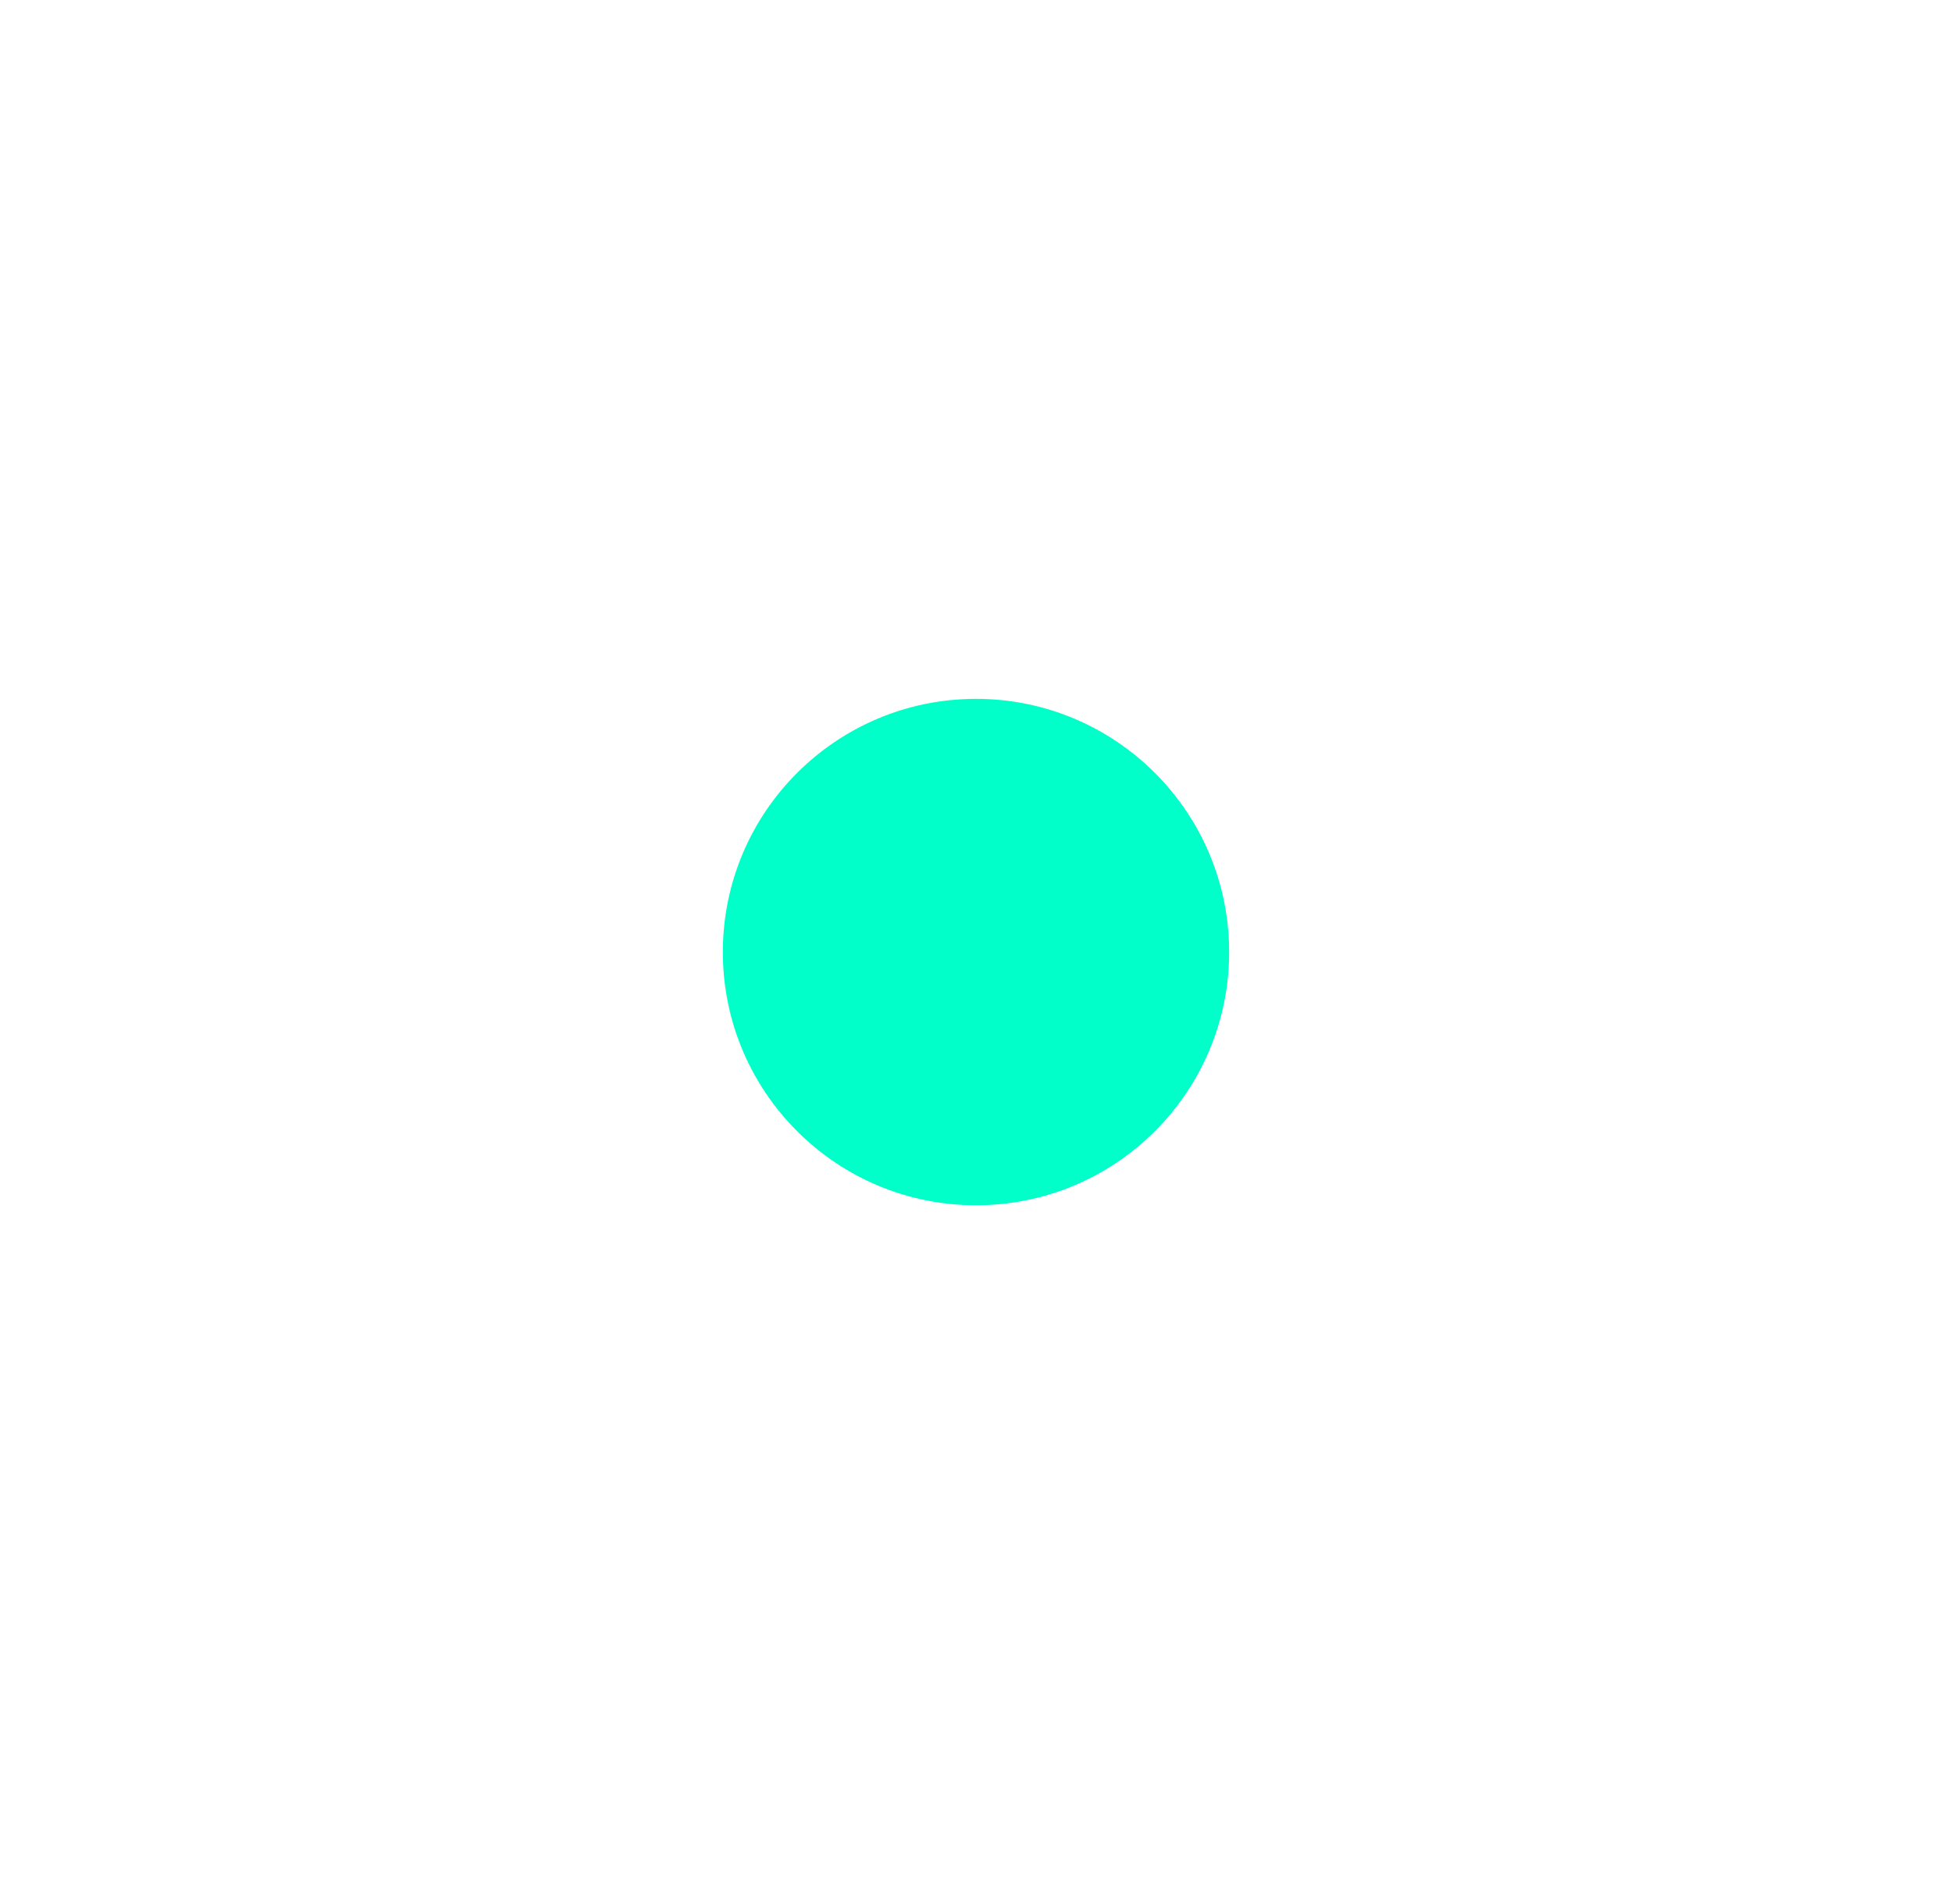 <?xml version="1.0" encoding="UTF-8"?> <svg xmlns="http://www.w3.org/2000/svg" width="2587" height="2523" viewBox="0 0 2587 2523" fill="none"><g filter="url(#filter0_f_124_19)"><g filter="url(#filter1_f_124_19)"><circle cx="1293.5" cy="1261.5" r="335.5" fill="#00FFC9"></circle></g></g><defs><filter id="filter0_f_124_19" x="-184" y="-184" width="2955" height="2891" filterUnits="userSpaceOnUse" color-interpolation-filters="sRGB"><feFlood flood-opacity="0" result="BackgroundImageFix"></feFlood><feBlend mode="normal" in="SourceGraphic" in2="BackgroundImageFix" result="shape"></feBlend><feGaussianBlur stdDeviation="92" result="effect1_foregroundBlur_124_19"></feGaussianBlur></filter><filter id="filter1_f_124_19" x="195.391" y="163.391" width="2196.22" height="2196.22" filterUnits="userSpaceOnUse" color-interpolation-filters="sRGB"><feFlood flood-opacity="0" result="BackgroundImageFix"></feFlood><feBlend mode="normal" in="SourceGraphic" in2="BackgroundImageFix" result="shape"></feBlend><feGaussianBlur stdDeviation="381.305" result="effect1_foregroundBlur_124_19"></feGaussianBlur></filter></defs></svg> 